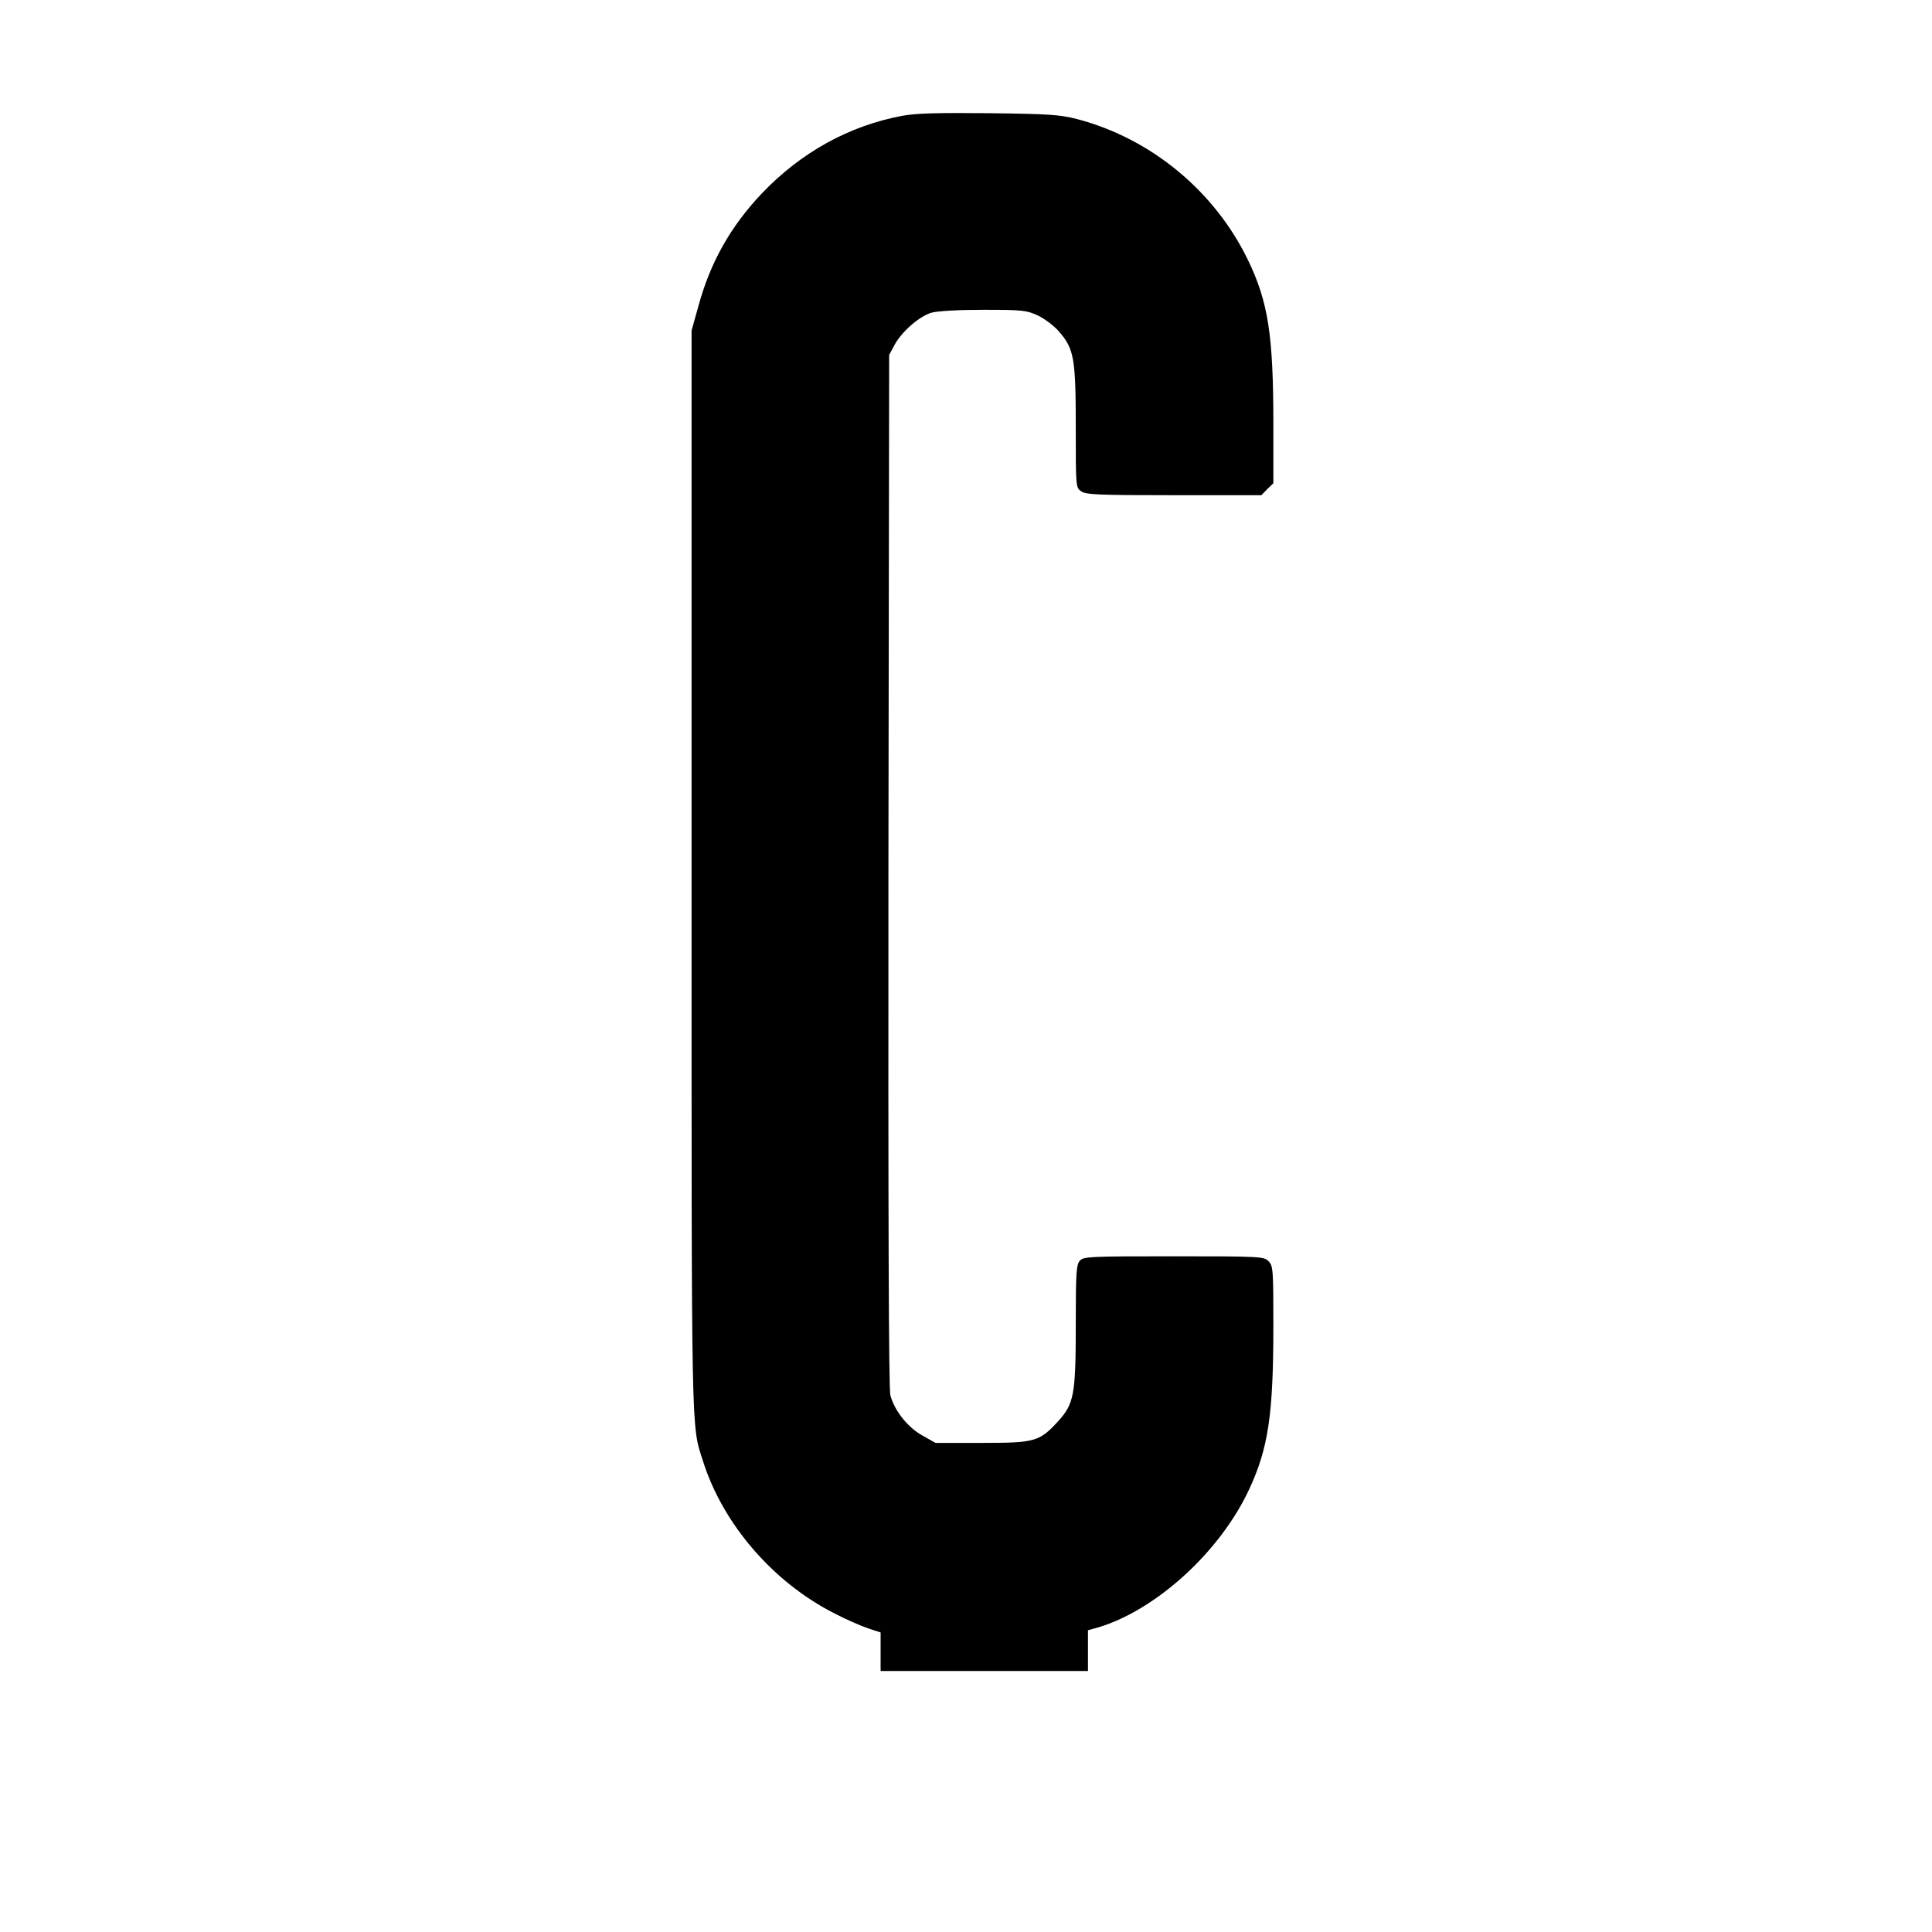 <?xml version="1.0" encoding="UTF-8" standalone="yes"?>
<svg version="1.0" xmlns="http://www.w3.org/2000/svg" width="100mm" height="100mm" viewBox="0 0 612 792" preserveAspectRatio="xMidYMid meet">
  <g transform="translate(0,792) scale(0.1,-0.1)" fill="#000000" stroke="none">
    <path d="M2797 7445 c-217 -41 -414 -150 -574 -318 -128 -135 -211 -282 -260
-462 l-28 -100 0 -2220 c0 -2359 -2 -2262 47 -2415 81 -257 287 -496 537 -623
47 -25 110 -52 139 -62 l52 -17 0 -79 0 -79 425 0 425 0 0 83 0 84 43 12 c236
71 498 309 617 564 79 169 100 307 100 670 0 234 -1 248 -20 267 -19 19 -33
20 -388 20 -345 0 -370 -1 -385 -18 -15 -16 -17 -50 -17 -263 0 -286 -7 -324
-73 -396 -76 -83 -95 -88 -312 -88 l-190 0 -55 31 c-60 34 -113 101 -130 164
-7 25 -9 732 -8 2151 l3 2114 22 41 c29 54 101 117 151 132 24 7 109 12 213
12 162 0 178 -2 225 -24 27 -13 67 -43 87 -67 60 -70 67 -109 67 -390 0 -245
0 -248 22 -263 19 -14 73 -16 381 -16 l358 0 24 25 25 24 0 243 c0 365 -21
501 -105 674 -137 282 -398 497 -700 576 -70 18 -115 21 -360 24 -213 2 -299
0 -358 -11z"/>
  </g>
</svg>